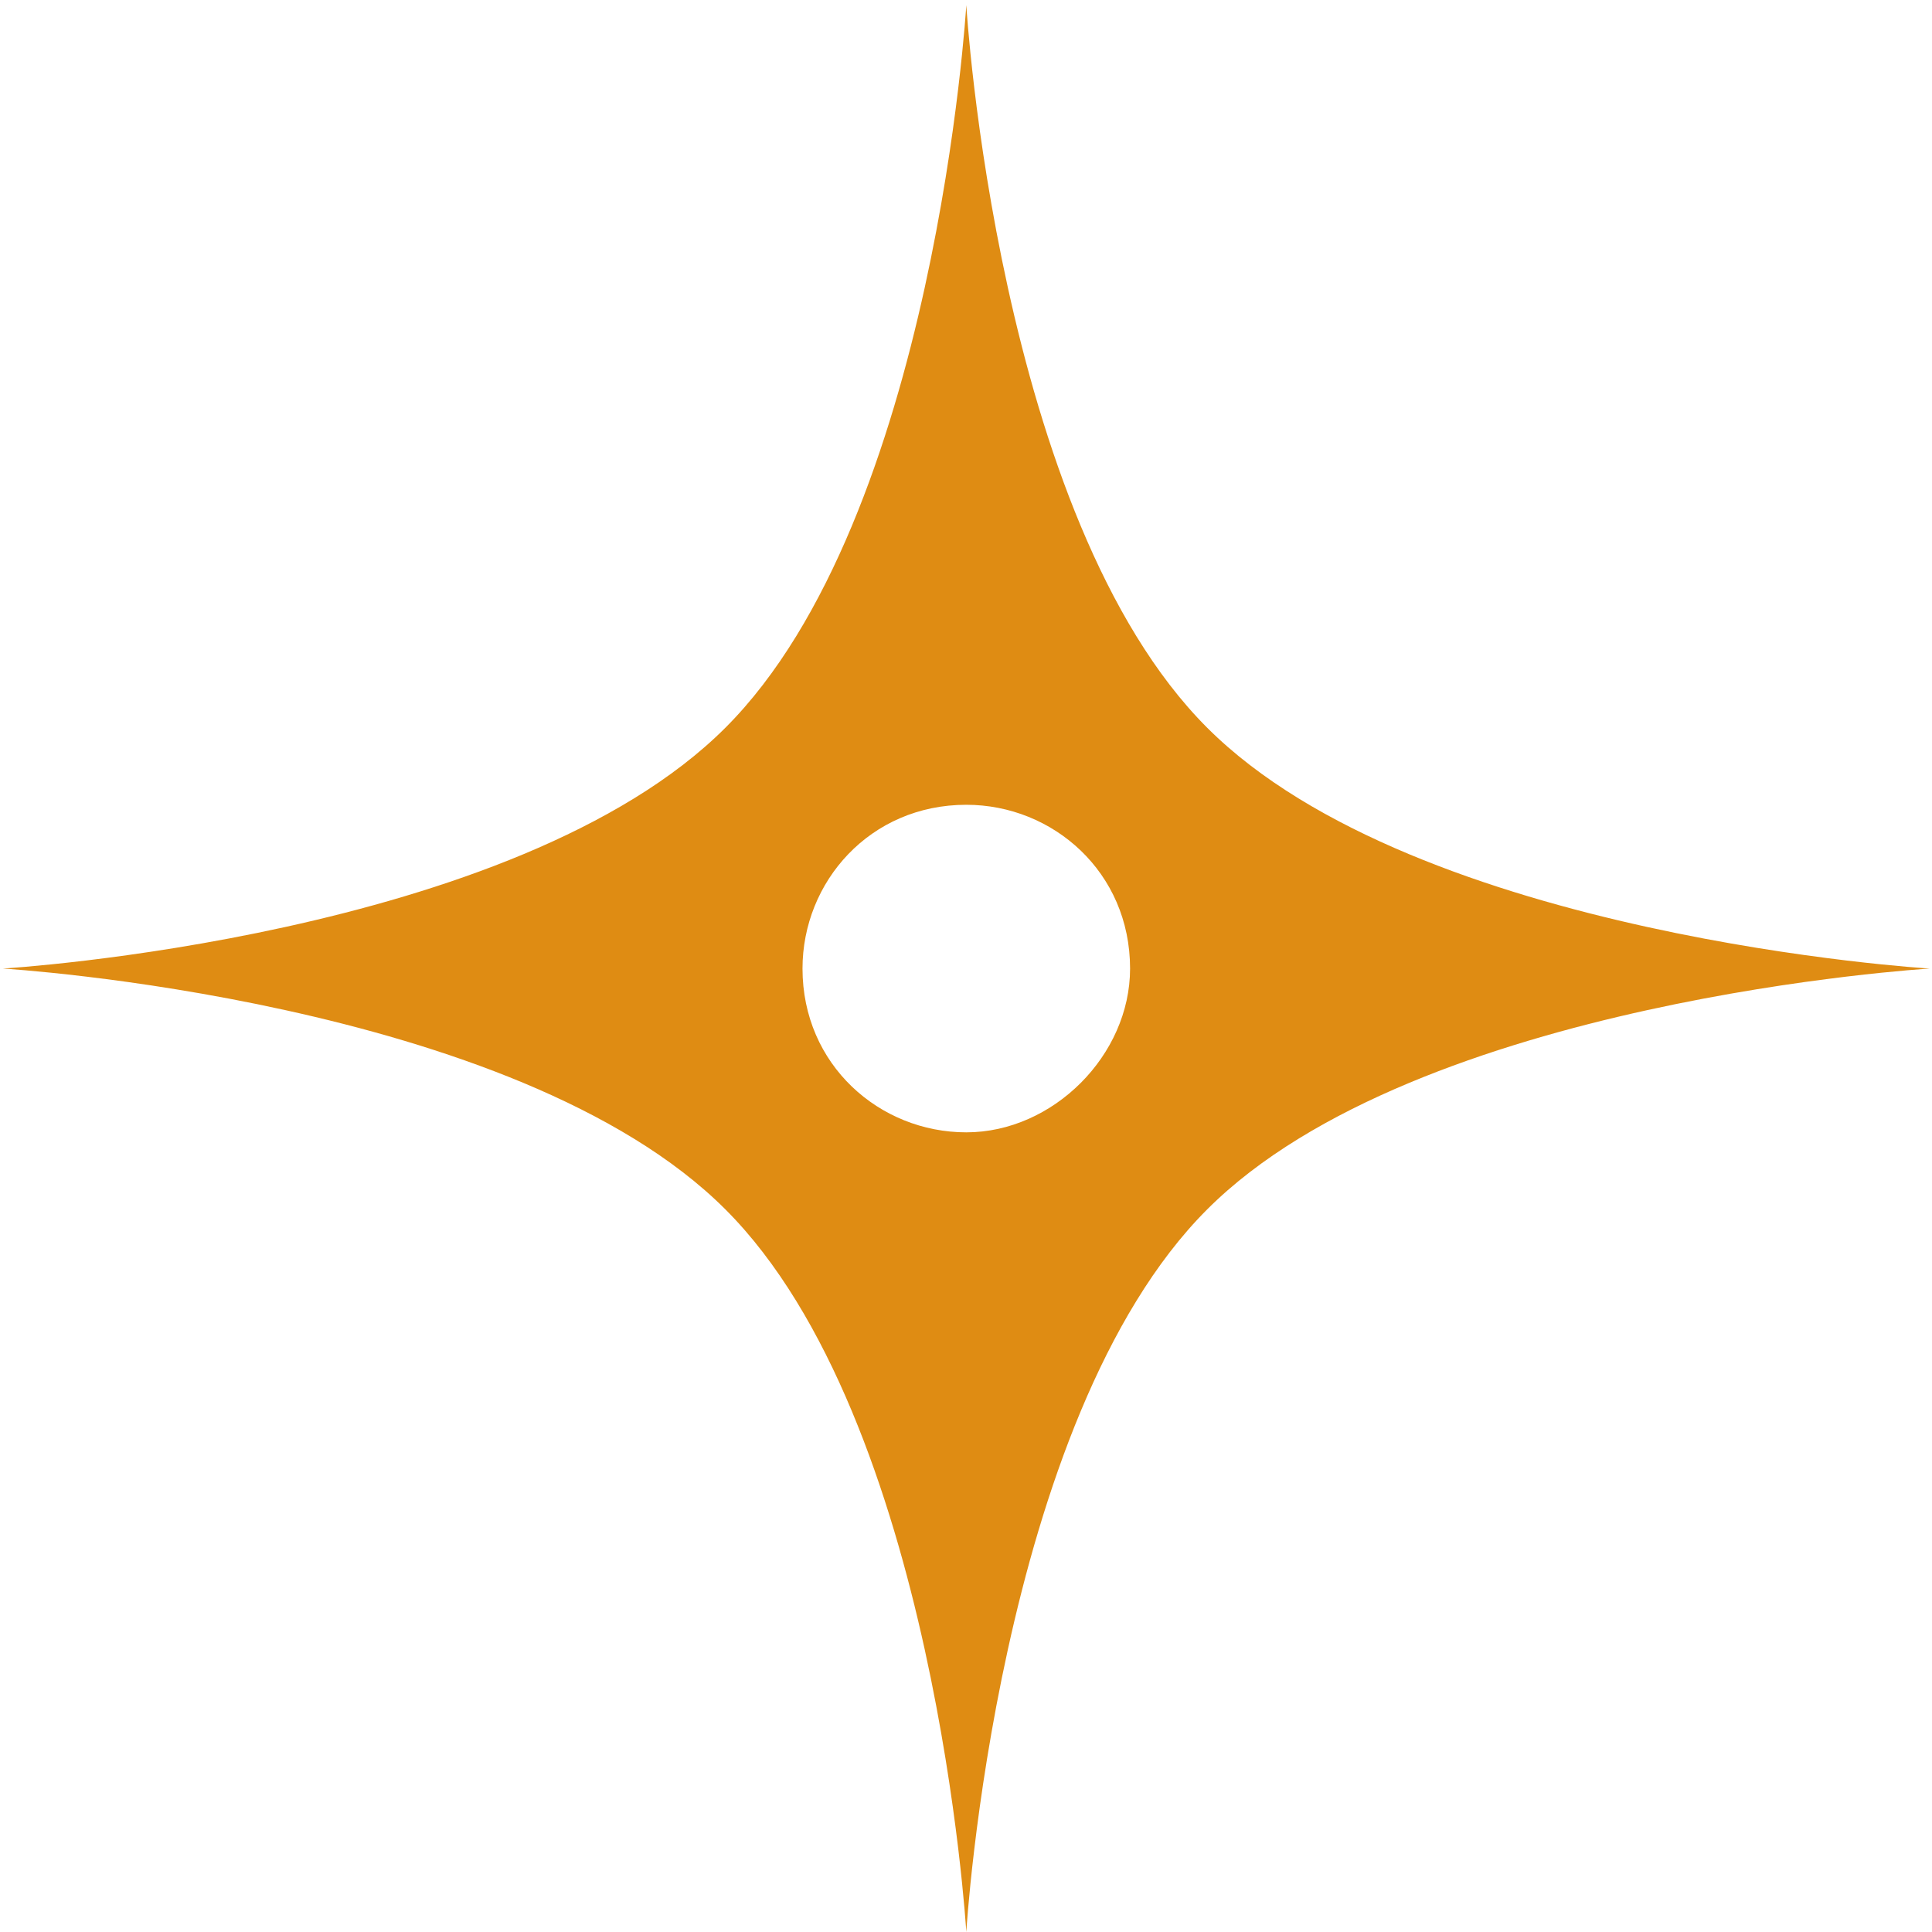 <?xml version="1.0" encoding="UTF-8"?> <svg xmlns="http://www.w3.org/2000/svg" width="243" height="243" viewBox="0 0 243 243" fill="none"><path d="M151.831 91.528C125.377 65.073 121.537 0.645 121.537 0.645C121.537 0.645 117.696 65.073 91.242 91.528C64.788 117.982 0.359 121.822 0.359 121.822C0.359 121.822 64.788 125.662 91.242 152.116C117.696 178.57 121.537 242.999 121.537 242.999C121.537 242.999 125.377 178.57 151.831 152.116C178.285 125.662 242.714 121.822 242.714 121.822C242.714 121.822 178.285 117.982 151.831 91.528ZM121.537 142.422C110.631 142.422 100.936 133.94 100.936 121.822C100.936 110.916 109.419 101.222 121.537 101.222C132.443 101.222 142.137 109.704 142.137 121.822C142.137 132.728 132.443 142.422 121.537 142.422Z" fill="#DF8C13"></path></svg> 